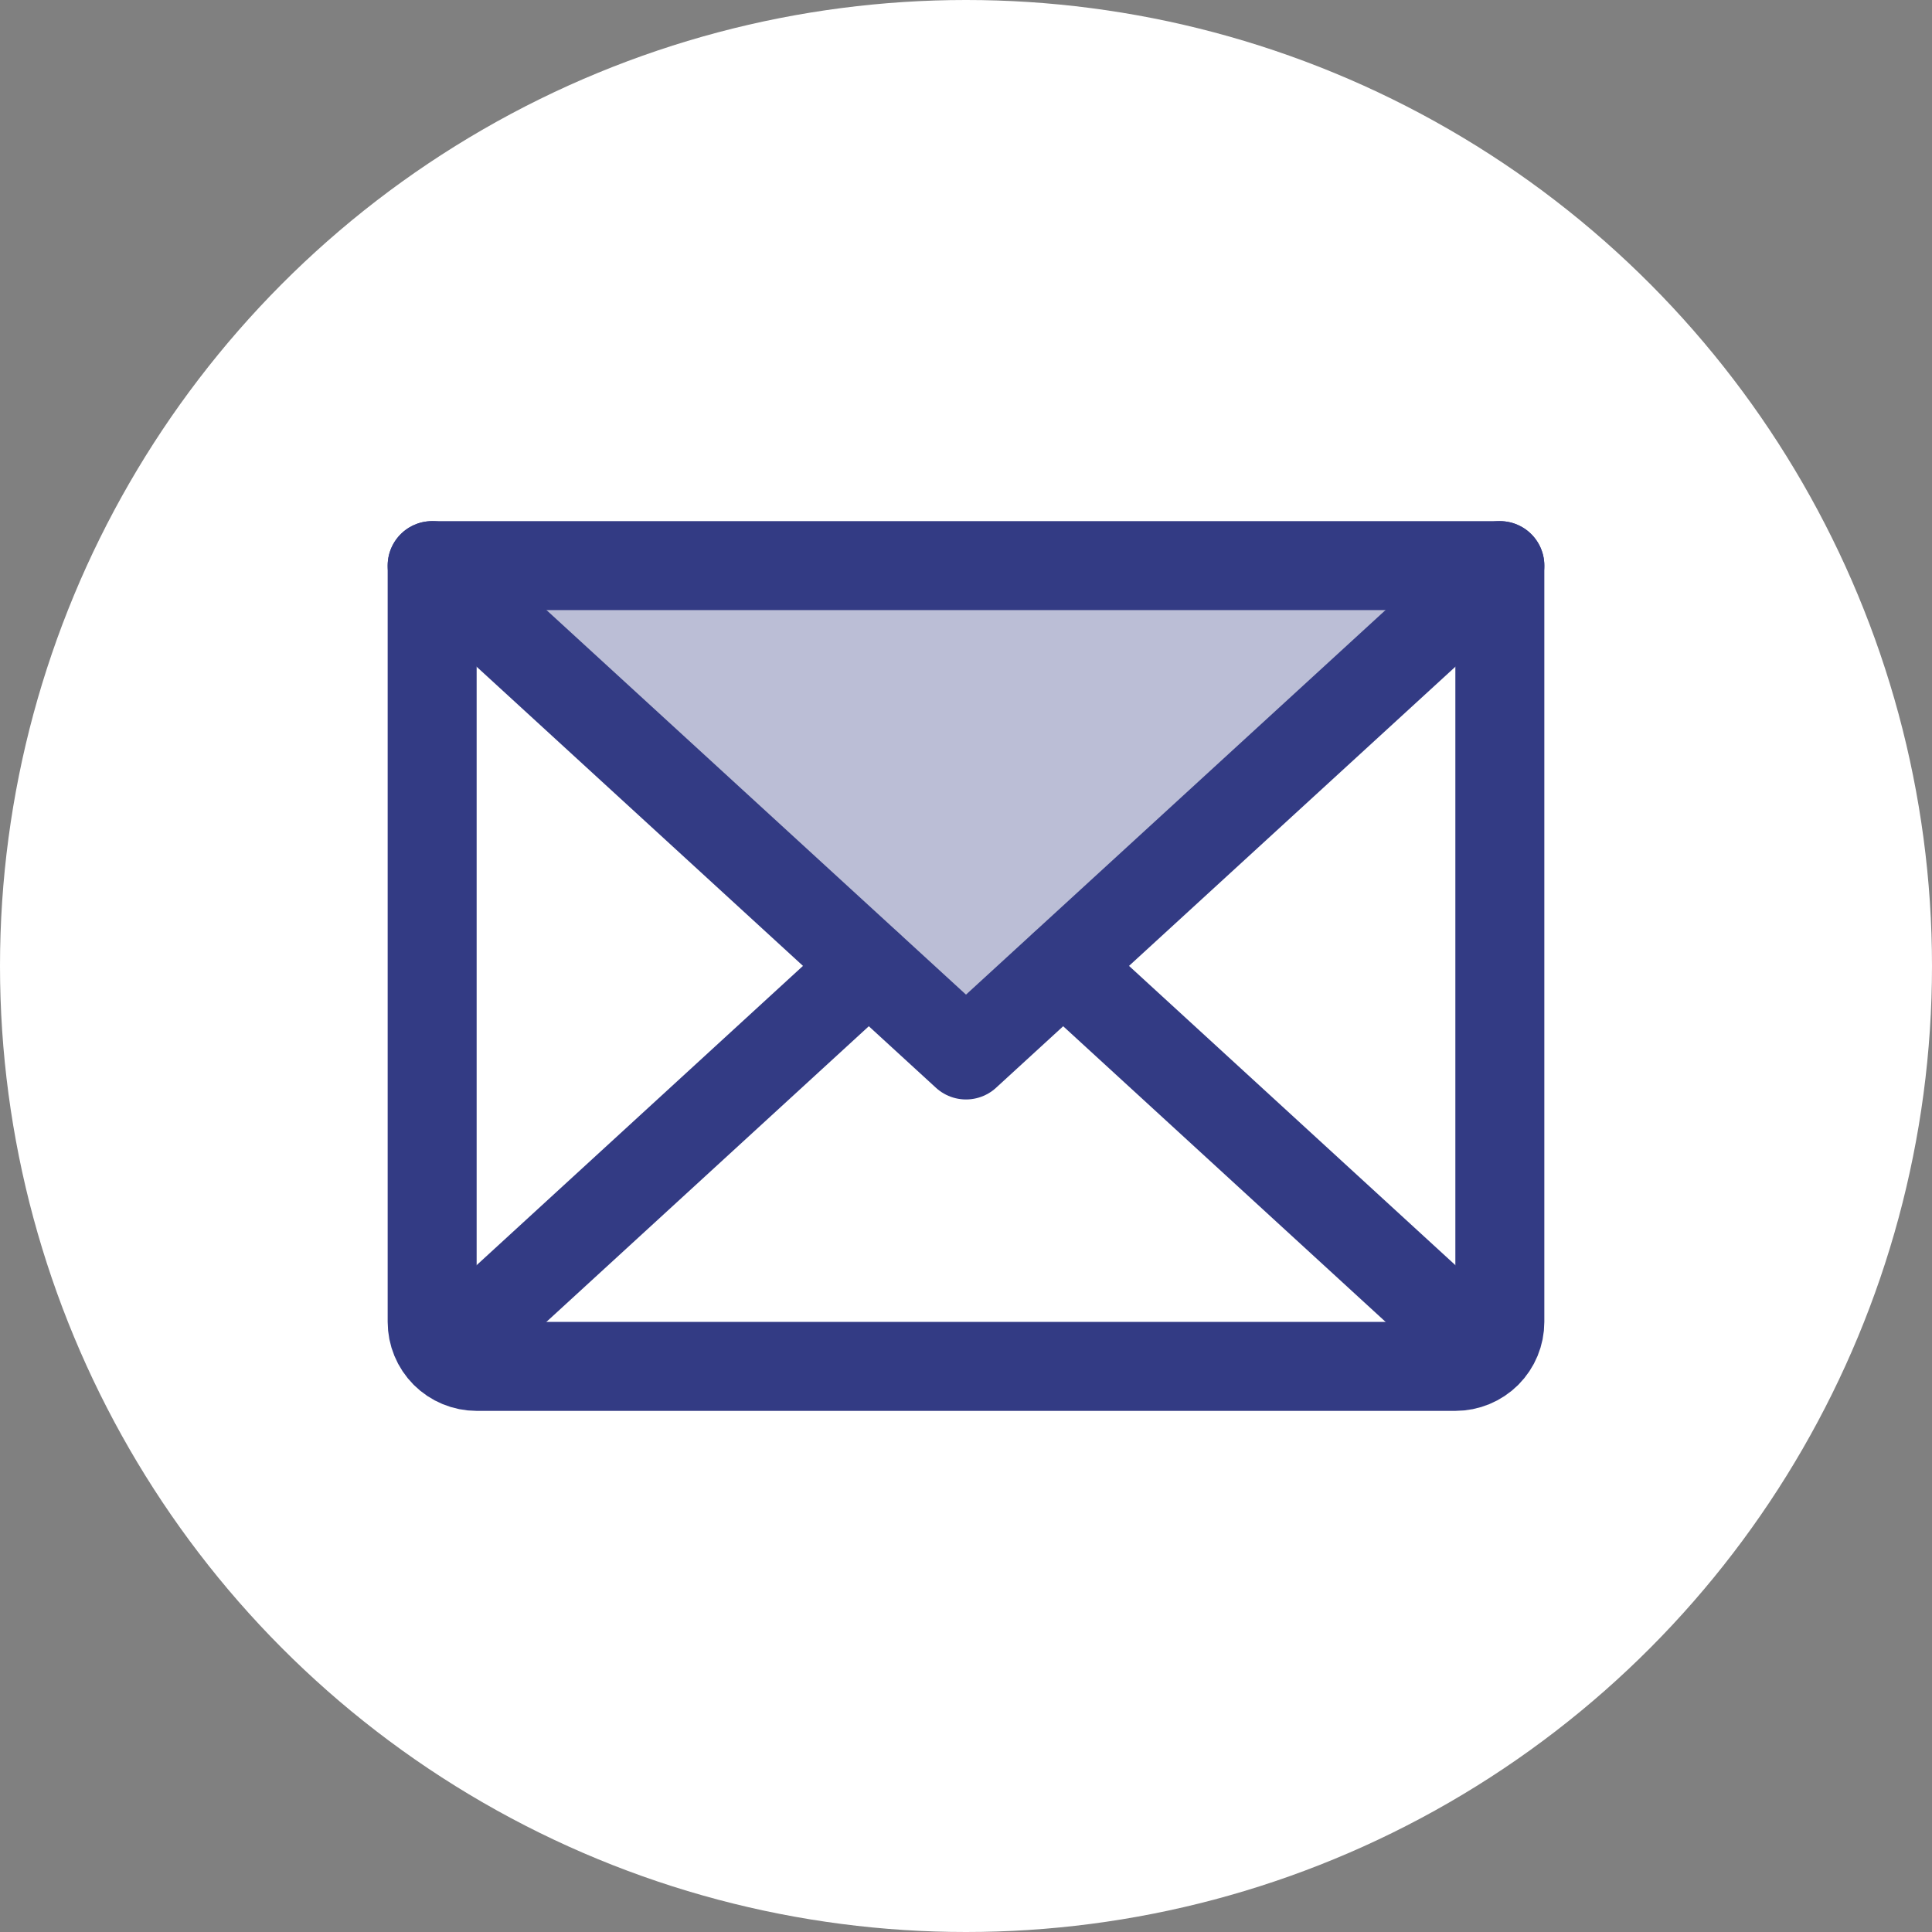 <svg width="38" height="38" viewBox="0 0 38 38" fill="none" xmlns="http://www.w3.org/2000/svg">
<rect x="0" y="0" width="38" height="38" fill="#808080" stroke="none"/>
<circle cx="19" cy="19" r="19" fill="white"/>
<g clip-path="url(#clip0_871_48036)">
<path d="M29.5 11.125L19 20.75L8.5 11.125H29.5Z" fill="#BBBED6"/>
<path d="M29.5 11.125L19 20.75L8.5 11.125" stroke="#333B84" stroke-width="1.75" stroke-linecap="round" stroke-linejoin="round"/>
<path d="M8.5 11.125H29.5V26C29.5 26.232 29.408 26.455 29.244 26.619C29.08 26.783 28.857 26.875 28.625 26.875H9.375C9.143 26.875 8.92 26.783 8.756 26.619C8.592 26.455 8.5 26.232 8.5 26V11.125Z" stroke="#333B84" stroke-width="1.75" stroke-linecap="round" stroke-linejoin="round"/>
<path d="M17.086 19L8.773 26.623" stroke="#333B84" stroke-width="1.75" stroke-linecap="round" stroke-linejoin="round"/>
<path d="M29.227 26.623L20.914 19" stroke="#333B84" stroke-width="1.75" stroke-linecap="round" stroke-linejoin="round"/>
</g>
<defs>
<clipPath id="clip0_871_48036">
<rect width="28" height="28" fill="white" transform="translate(5 5)"/>
</clipPath>
</defs>
</svg>
